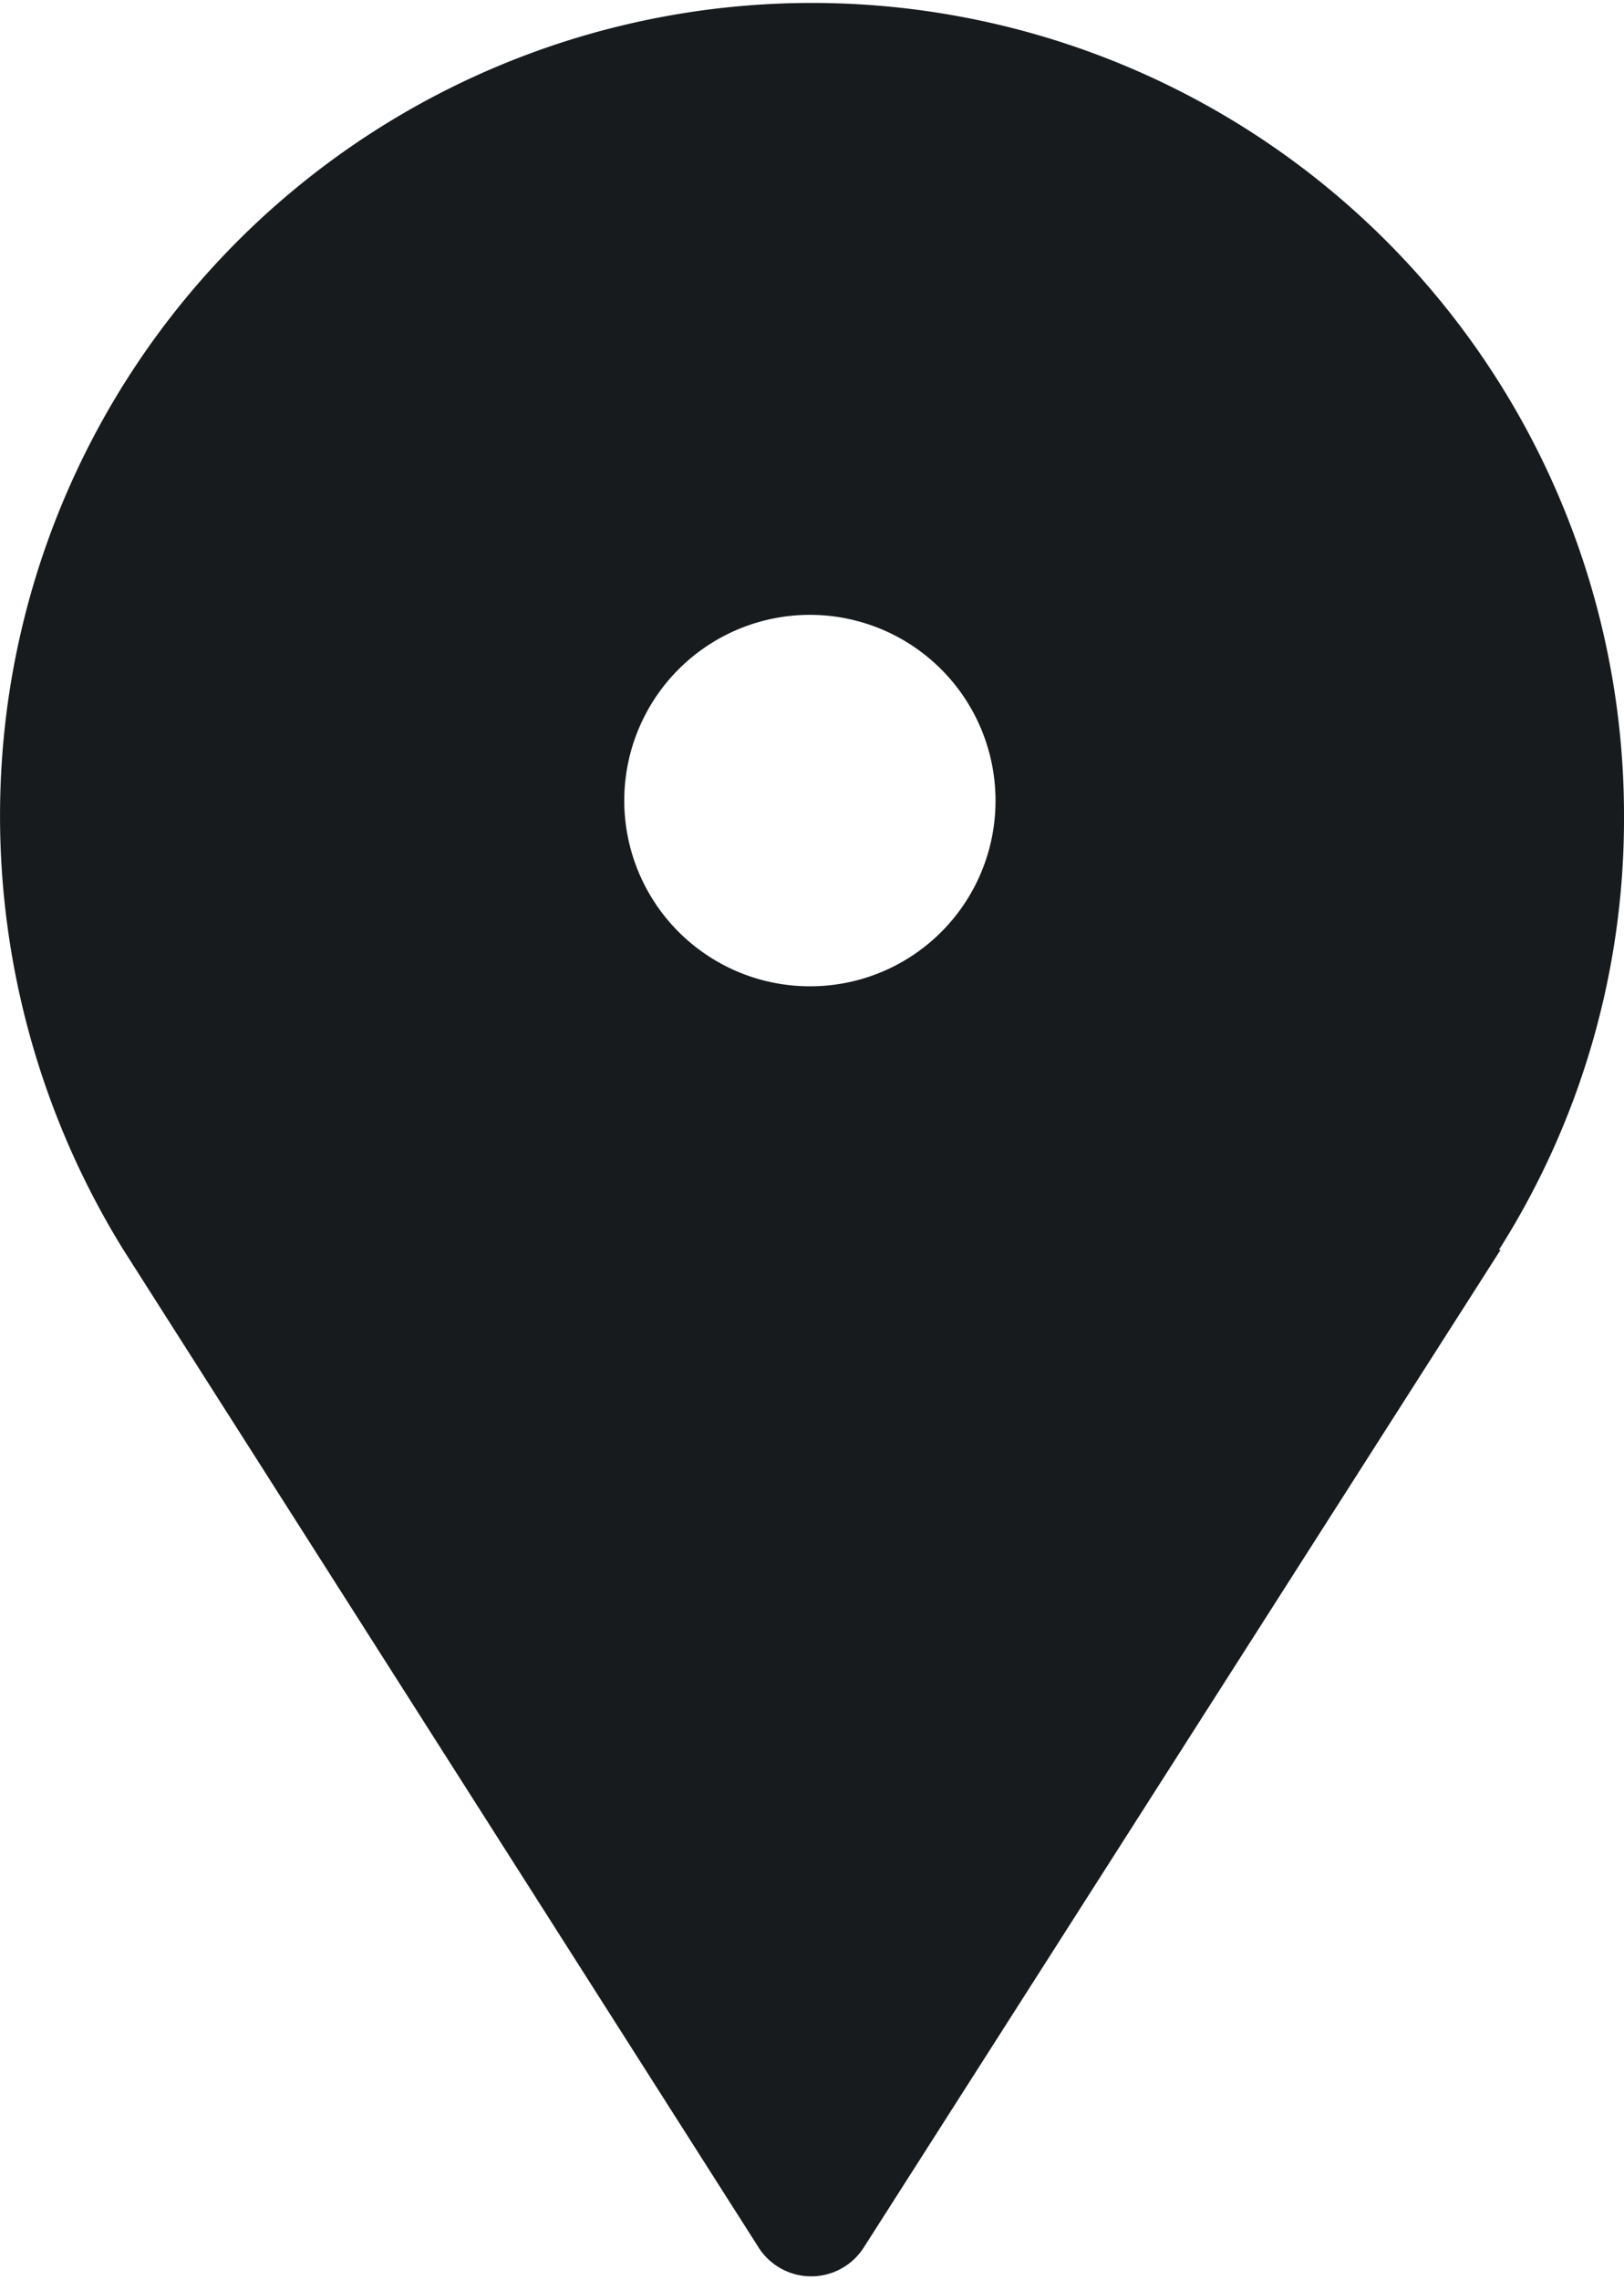 <svg xmlns="http://www.w3.org/2000/svg" width="10" height="14.031"><path data-name="b‑btn_icon_pin.svg" d="M1550 300.028a5 5 0 0 0-9.96-.641 5.074 5.074 0 0 0 .72 3.305l3.91 6.138a.384.384 0 0 0 .65 0l3.92-6.138h-.01a4.95 4.95 0 0 0 .77-2.664Zm-5 1.042a1.143 1.143 0 1 1 1.13-1.143 1.141 1.141 0 0 1-1.13 1.143Z" transform="translate(-1540 -295)" style="fill:#171b1d;fill-rule:evenodd"/></svg>